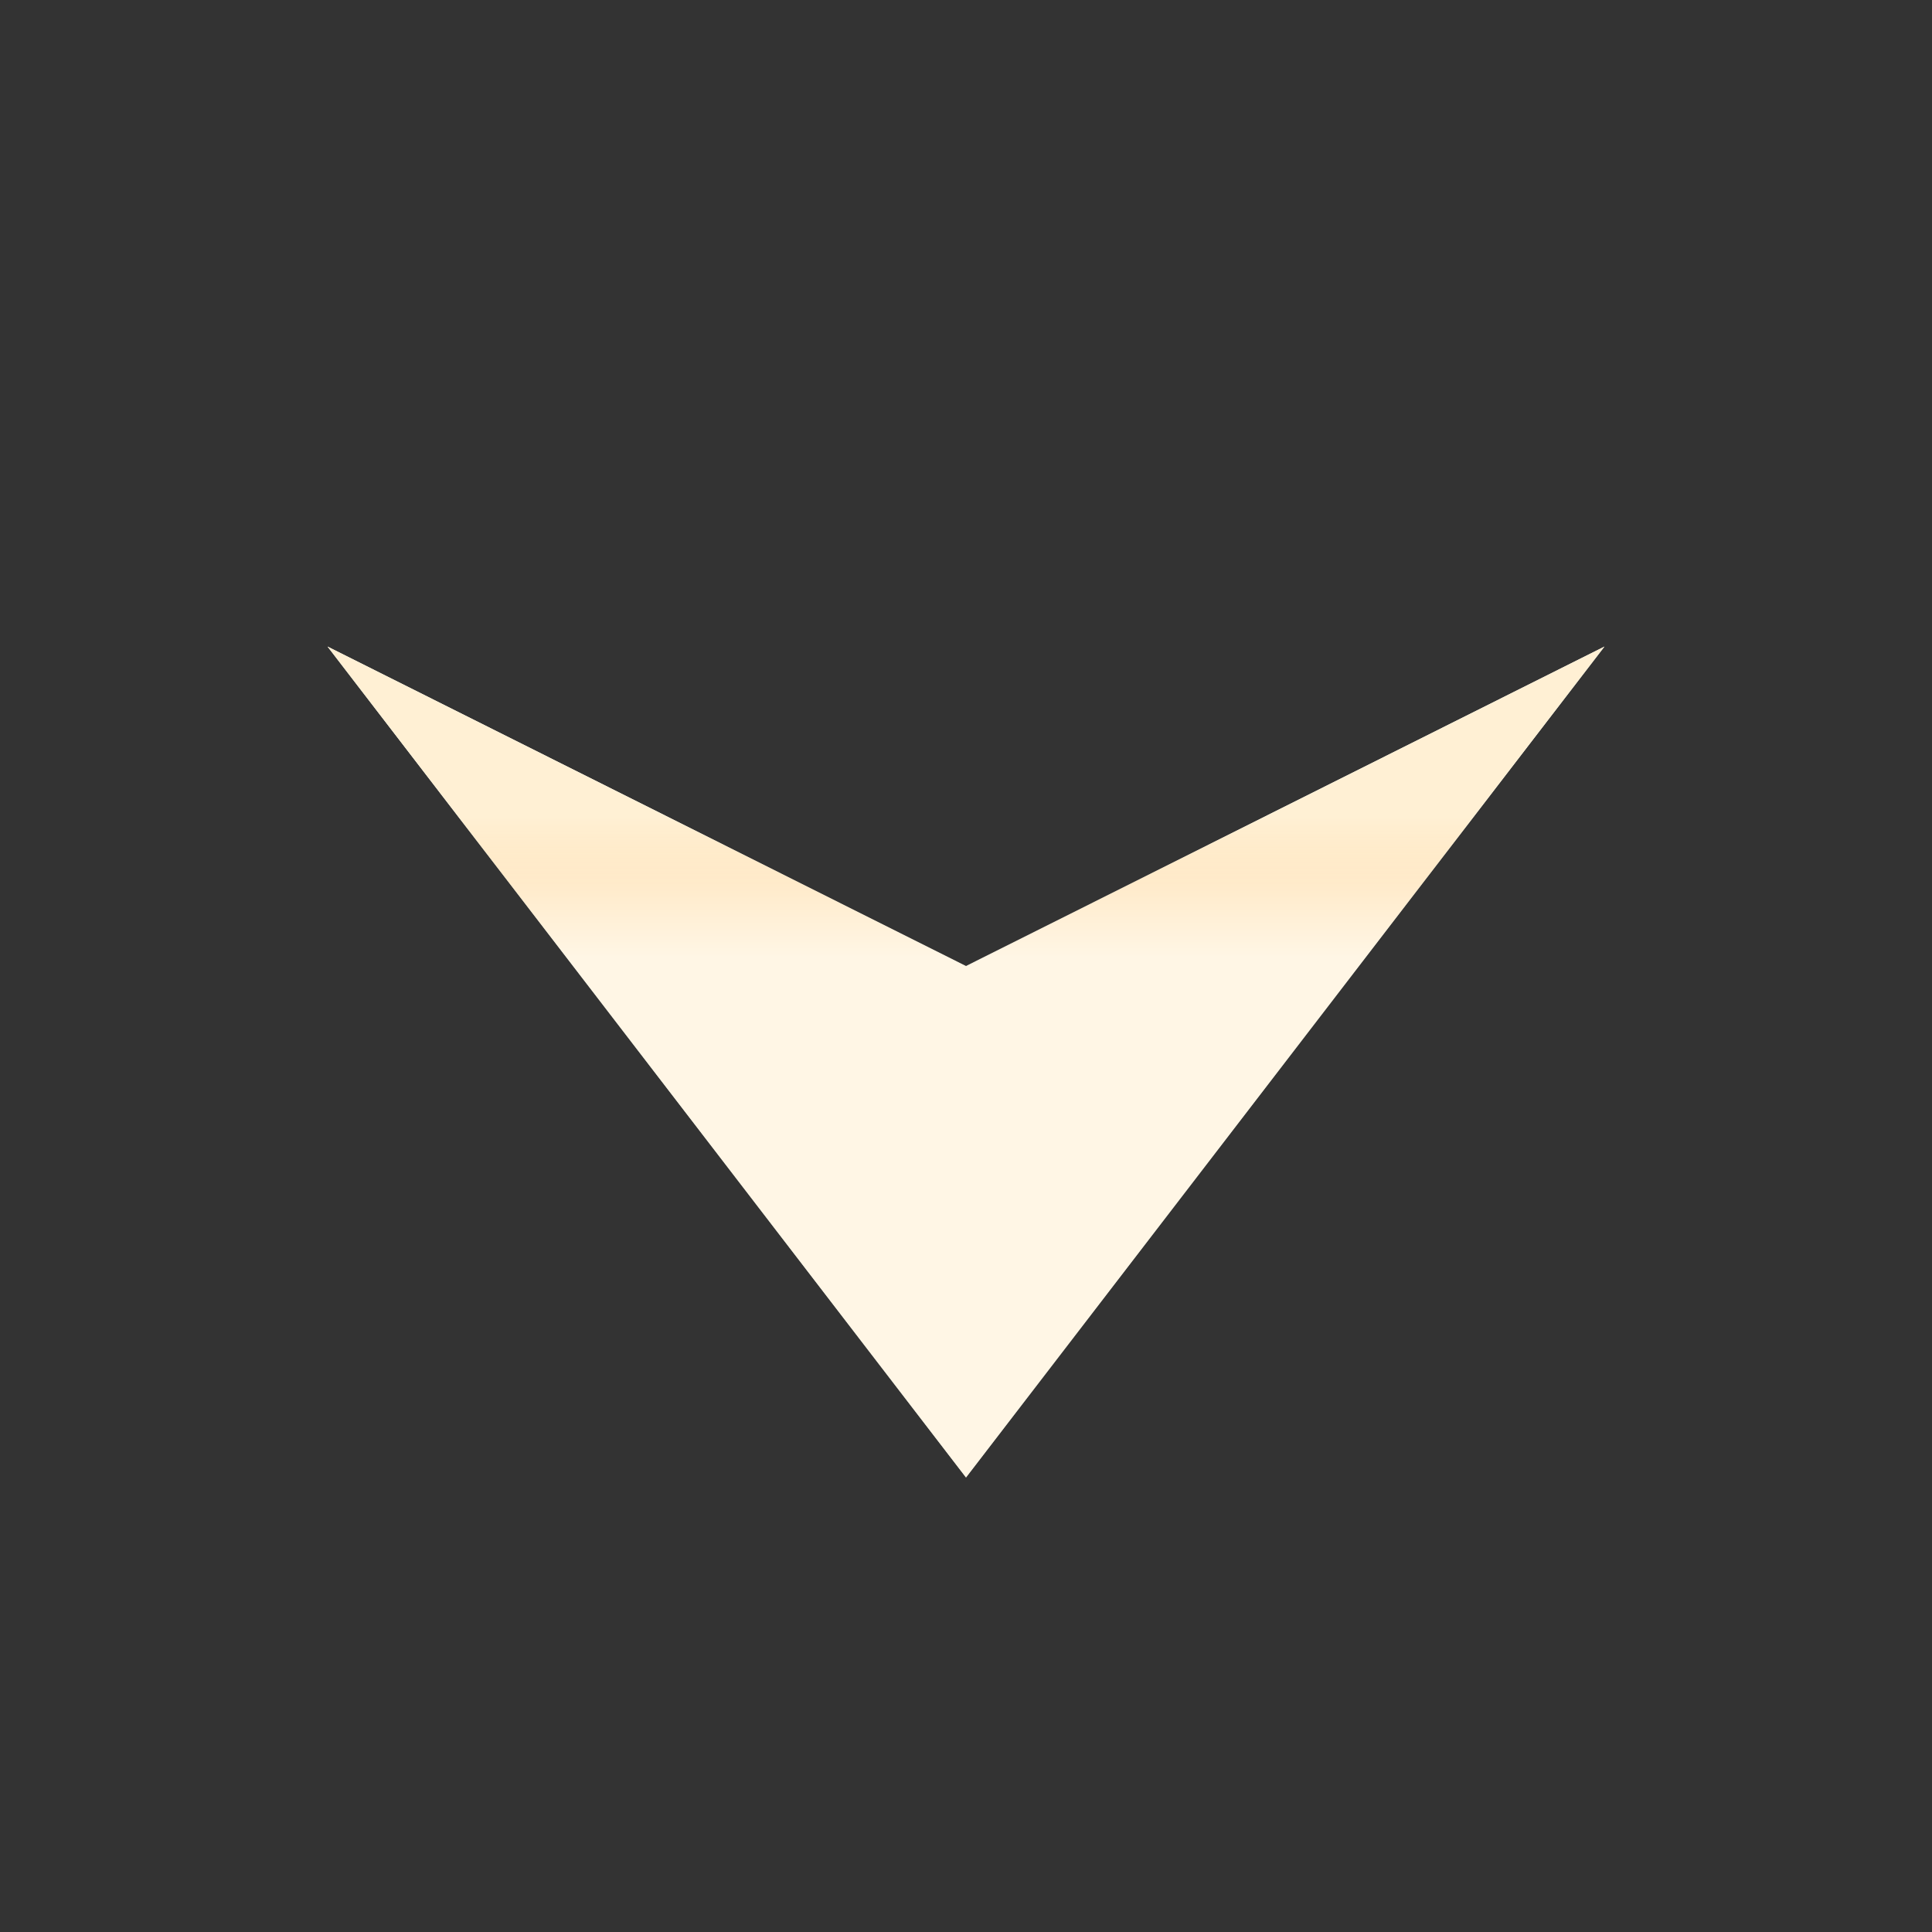 <svg width="24" height="24" viewBox="0 0 24 24" fill="none" xmlns="http://www.w3.org/2000/svg">
<rect x="0" y="0" width="24" height="24" fill="#333333" stroke="none"/>
<path d="M12 18.354L4.069 8.032L12 12.001L19.931 8.032L12 18.354Z" fill="white"/>
<path d="M12 18.354L4.069 8.032L12 12.001L19.931 8.032L12 18.354Z" fill="url(#paint0_linear_2010_784)"/>
<defs>
<linearGradient id="paint0_linear_2010_784" x1="12" y1="8.032" x2="12" y2="13.193" gradientUnits="userSpaceOnUse">
<stop offset="0.41" stop-color="#FFF0D4"/>
<stop offset="0.575" stop-color="#FFDDA8" stop-opacity="0.6"/>
<stop offset="0.75" stop-color="#FFF0D4" stop-opacity="0.6"/>
</linearGradient>
</defs>
</svg>

